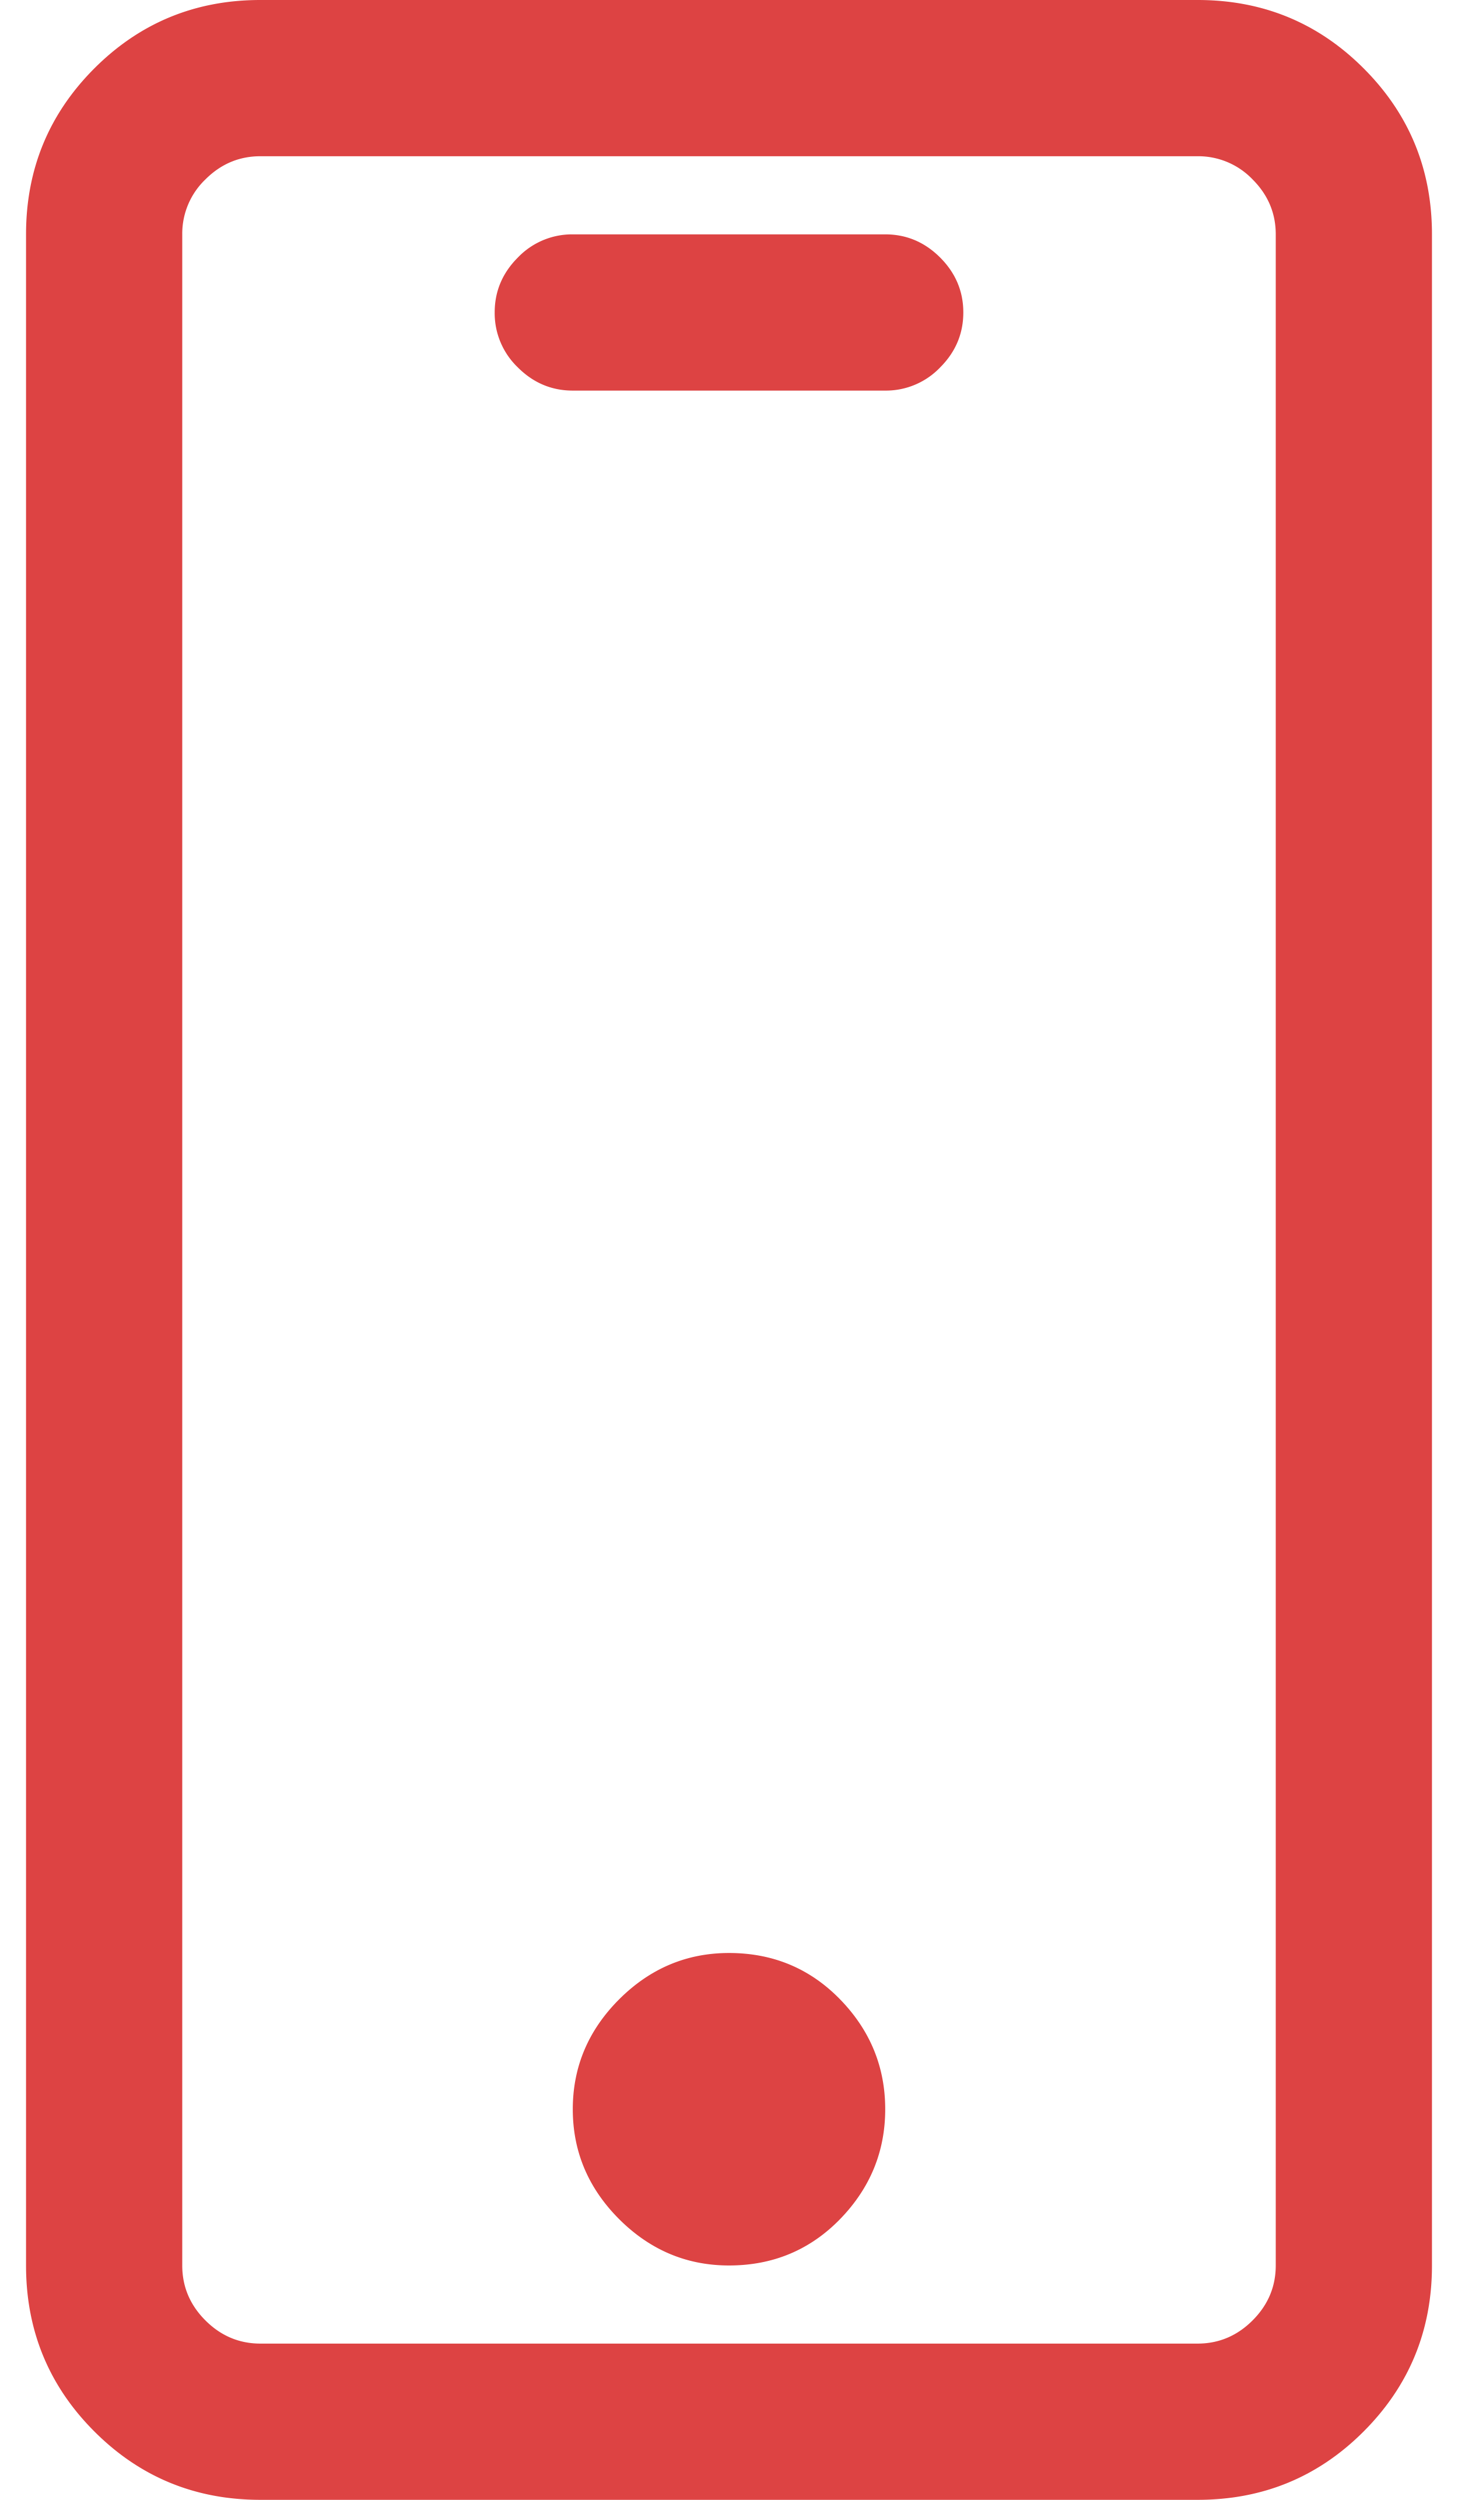 <svg xmlns="http://www.w3.org/2000/svg" width="28" height="48"><path fill="#DD4343" fill-rule="evenodd" d="M23 0c1.25 0 2.313.437 3.188 1.313.875.875 1.312 1.937 1.312 3.187v39c0 1.25-.438 2.312-1.313 3.188C25.313 47.563 24.25 48 23 48H5c-1.25 0-2.313-.437-3.188-1.313C.938 45.813.5 44.75.5 43.5v-39c0-1.25.438-2.312 1.313-3.188C2.688.438 3.75 0 5 0h18zm1.5 43.5v-39c0-.406-.148-.758-.445-1.055A1.442 1.442 0 0 0 23 3H5c-.406 0-.758.148-1.055.445A1.442 1.442 0 0 0 3.5 4.5v39c0 .406.148.758.445 1.055.297.297.649.445 1.055.445h18c.406 0 .758-.148 1.055-.445.297-.297.445-.649.445-1.055zm-10.5-6c.844 0 1.555.297 2.133.89.578.594.867 1.297.867 2.11s-.29 1.516-.867 2.11c-.578.593-1.29.89-2.133.89-.813 0-1.516-.297-2.11-.89-.593-.594-.89-1.297-.89-2.11s.297-1.516.89-2.11c.594-.593 1.297-.89 2.11-.89zm3-33c.406 0 .758.148 1.055.445.297.297.445.649.445 1.055 0 .406-.148.758-.445 1.055A1.442 1.442 0 0 1 17 7.5h-6c-.406 0-.758-.148-1.055-.445A1.442 1.442 0 0 1 9.5 6c0-.406.148-.758.445-1.055A1.442 1.442 0 0 1 11 4.5h6z"/></svg>